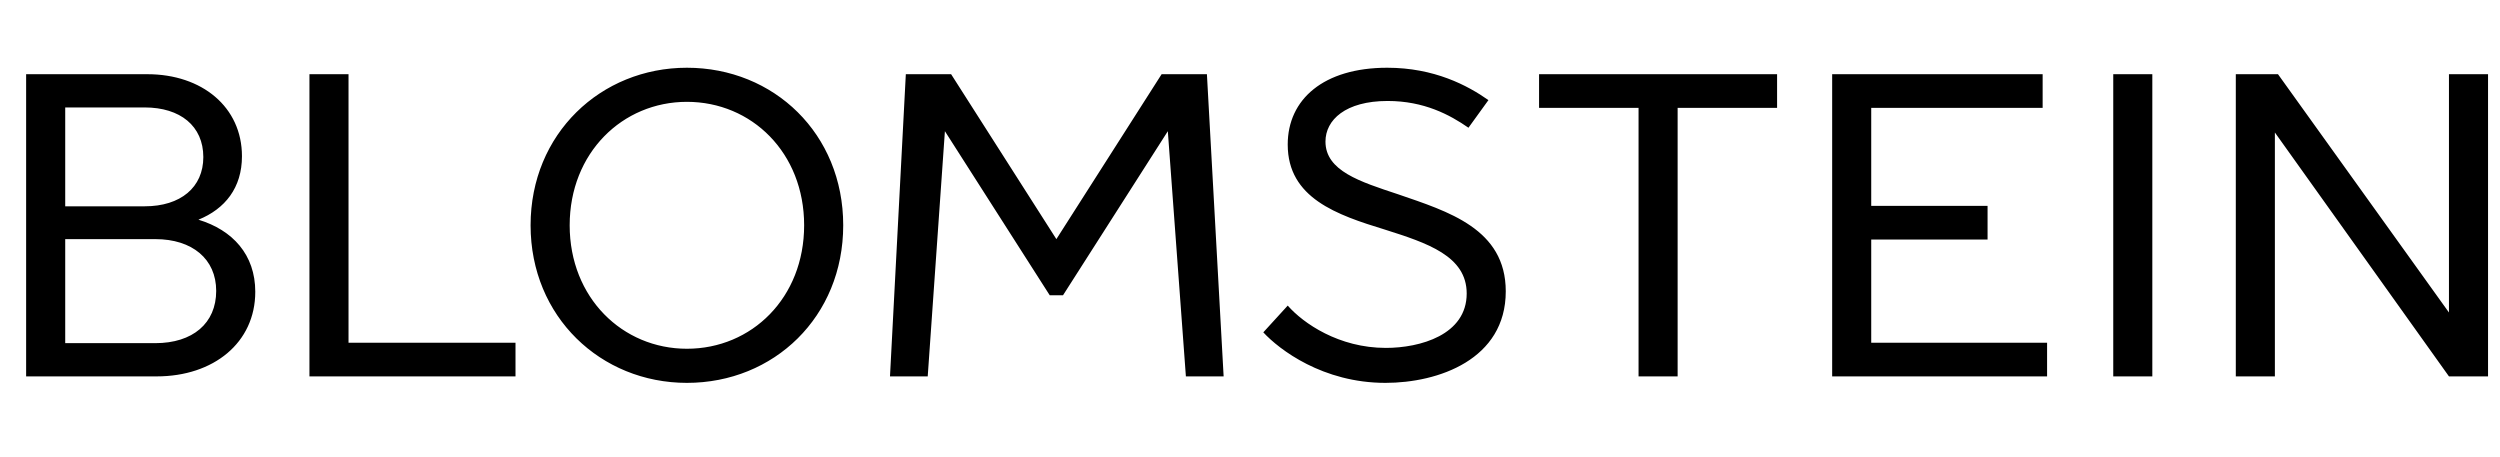 <svg width="230" height="42" viewBox="0 0 230 42" fill="none" xmlns="http://www.w3.org/2000/svg">
<path fill-rule="evenodd" clip-rule="evenodd" d="M228.9 6.827H225.304V28.75L209.575 6.827H205.694V34.628H209.289V12.189L225.304 34.628H228.9V6.827ZM198.014 6.827H194.419V34.628H198.014V6.827ZM187.923 6.827H168.559V34.628H188.332V31.531H172.153V22.038H182.856V18.94H172.153V9.926H187.923V6.827ZM163.492 6.827H141.594V9.926H150.747V34.628H154.342V9.926H163.492V6.827ZM127.623 6.232C121.78 6.232 118.47 9.131 118.47 13.301C118.47 18.226 123.006 19.775 127.418 21.125C131.299 22.357 134.936 23.547 134.936 27.003C134.936 30.815 130.646 32.007 127.499 32.007C123.17 32.007 119.902 29.743 118.47 28.115L116.224 30.576C117.695 32.165 121.698 35.224 127.46 35.224C132.32 35.224 138.53 33.078 138.53 26.804C138.53 21.044 133.22 19.456 128.603 17.867C125.131 16.715 121.943 15.724 121.943 13.023C121.943 11.036 123.782 9.29 127.663 9.29C131.013 9.29 133.383 10.56 135.098 11.752L136.936 9.21C135.017 7.86 131.954 6.232 127.623 6.232ZM111.036 6.827H106.869L97.186 22L87.503 6.827H83.336L81.879 34.628H85.35L86.931 12.07L96.573 27.162H97.799L107.44 12.07L109.102 34.628H112.574L111.036 6.827ZM63.195 9.369C69.16 9.369 73.981 14.055 73.981 20.727C73.981 27.399 69.16 32.085 63.195 32.085C57.271 32.085 52.41 27.399 52.41 20.727C52.41 14.055 57.271 9.369 63.195 9.369ZM63.195 6.232C55.27 6.232 48.814 12.308 48.814 20.727C48.814 29.146 55.27 35.224 63.195 35.224C71.203 35.224 77.576 29.146 77.576 20.727C77.576 12.308 71.203 6.232 63.195 6.232ZM32.064 6.827H28.469V34.628H47.426V31.531H32.064V6.827ZM14.293 22C17.684 22 19.89 23.826 19.89 26.765C19.89 29.743 17.725 31.57 14.293 31.57H6V22H14.293ZM13.313 9.885C16.581 9.885 18.706 11.593 18.706 14.452C18.706 17.233 16.622 18.98 13.313 18.98H6V9.885H13.313ZM13.558 6.827H2.404V34.628H14.416C19.645 34.628 23.485 31.531 23.485 26.844C23.485 23.429 21.401 21.165 18.256 20.212C20.708 19.219 22.26 17.273 22.26 14.374C22.26 9.845 18.583 6.827 13.558 6.827Z" fill="black"/>
</svg>
